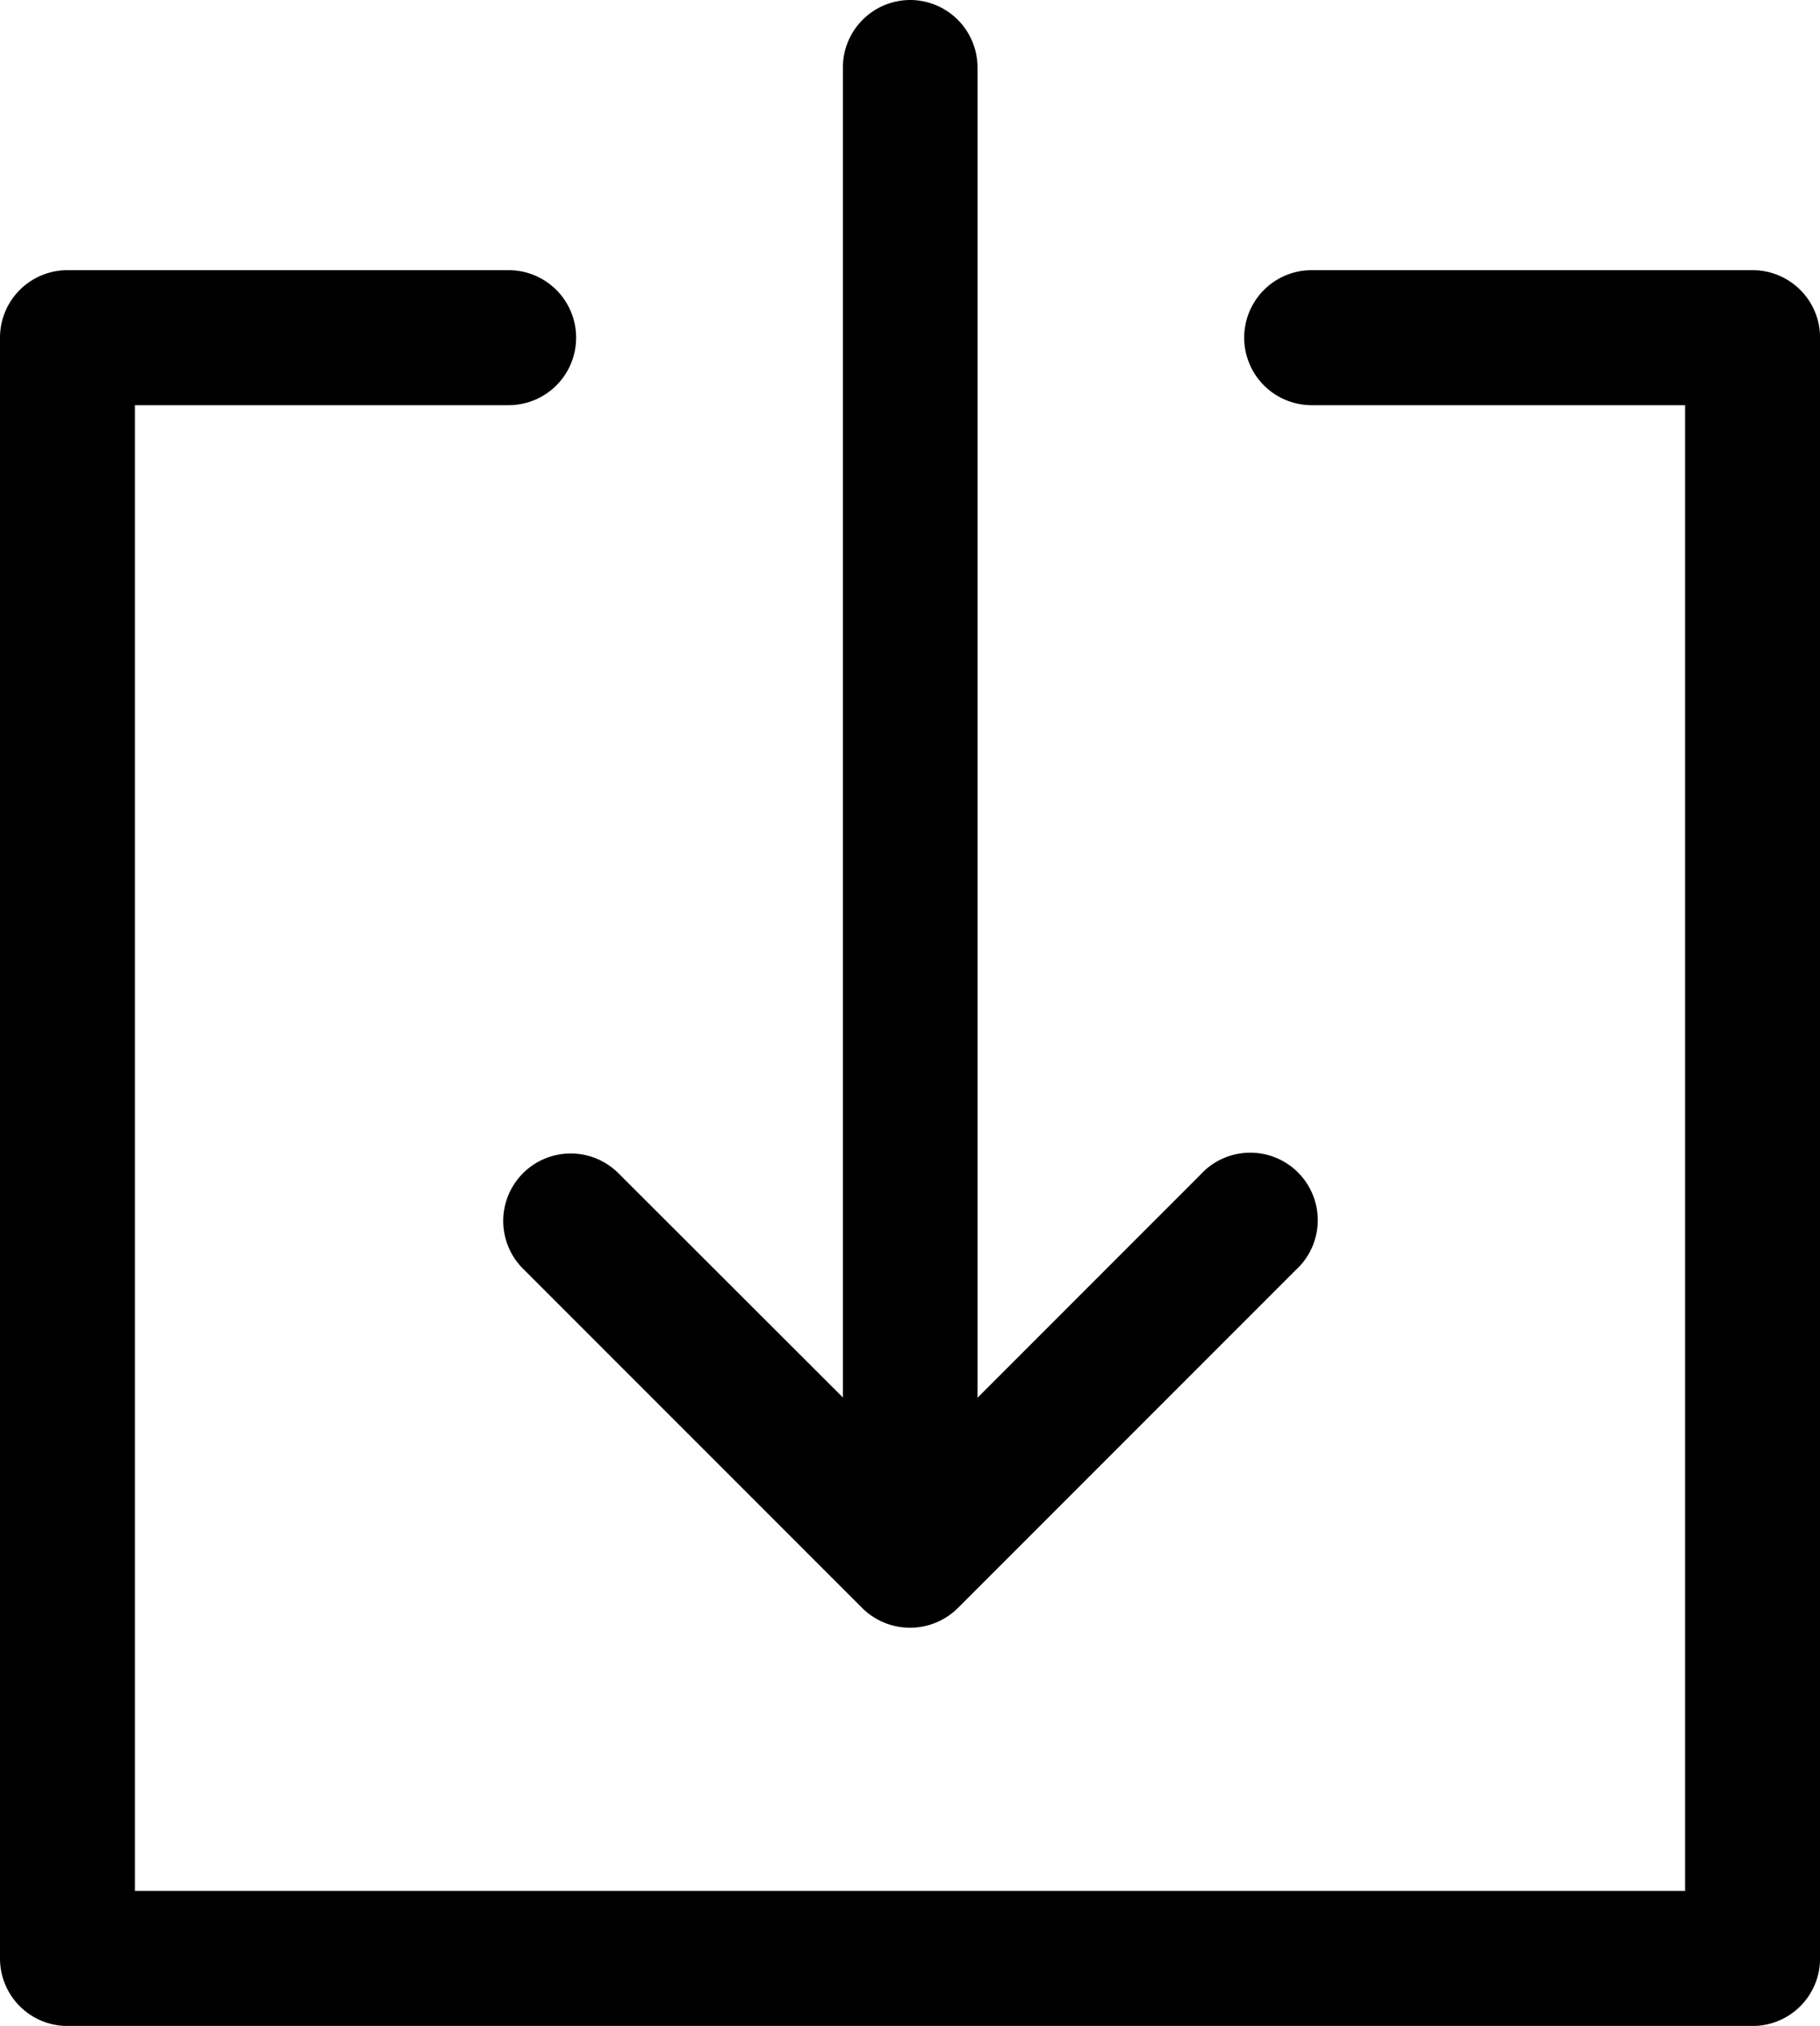 <svg xmlns="http://www.w3.org/2000/svg" width="22.467" height="25" viewBox="0 0 22.467 25">
  <g id="download" transform="translate(-1.621)">
    <path id="Tracciato_444" data-name="Tracciato 444" d="M1.621,5.1v20a.833.833,0,0,0,.834.834h20.8a.833.833,0,0,0,.834-.834V5.1a.833.833,0,0,0-.834-.833H17.813a.833.833,0,1,0,0,1.666h4.609V24.267H3.287V5.933H7.9a.833.833,0,1,0,0-1.666H2.455A.833.833,0,0,0,1.621,5.1Z" transform="translate(0 -0.933)"/>
    <path id="Tracciato_445" data-name="Tracciato 445" d="M14.6,0a.833.833,0,0,0-.834.834V17.245L11,14.483a.833.833,0,1,0-1.178,1.178l4.184,4.184a.839.839,0,0,0,1.178,0l4.17-4.17A.833.833,0,1,0,18.176,14.5l-2.748,2.748V.834A.833.833,0,0,0,14.6,0Z" transform="translate(-1.74)"/>
  </g>
</svg>
